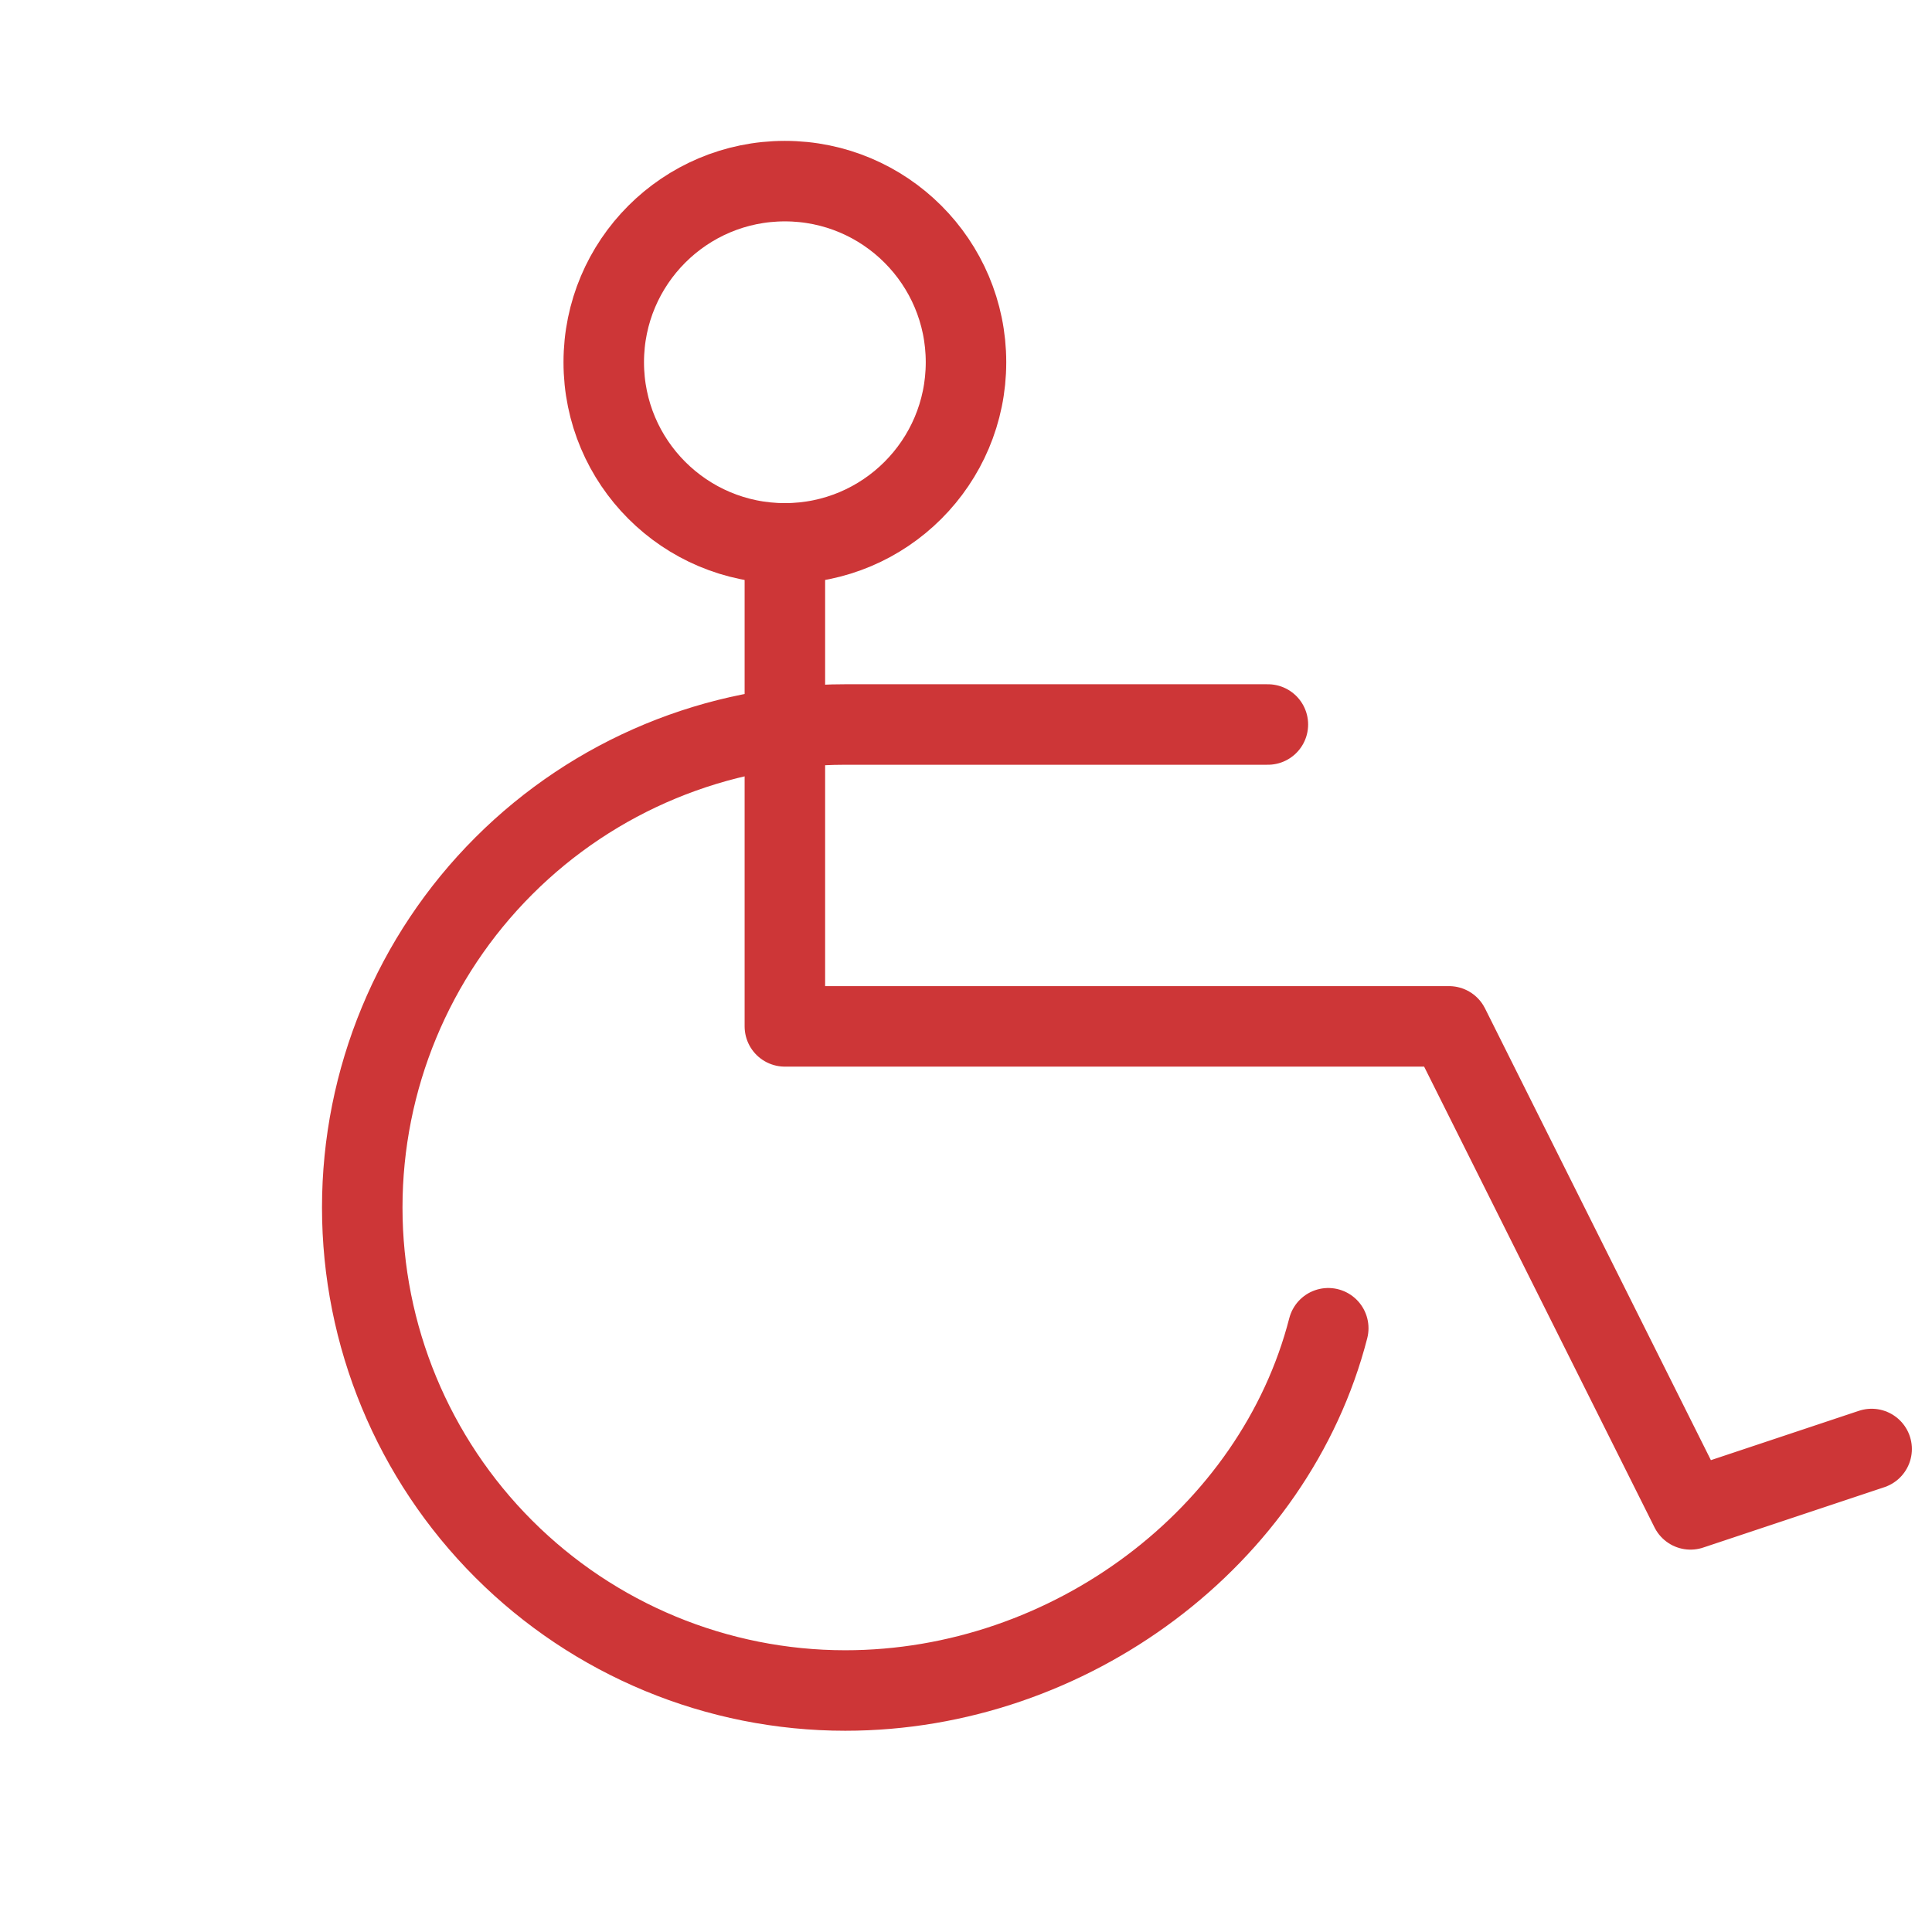 <svg width="48" height="48" viewBox="0 0 48 48" fill="none" xmlns="http://www.w3.org/2000/svg">
<g clip-path="url(#clip0_1288_14478)">
<path d="M19.5 13.5V25.5H36L42 37.5L46.5 36" stroke="#CD3637" stroke-width="2" stroke-linecap="round" stroke-linejoin="round"/>
<path d="M19.5 13.5C21.985 13.5 24 11.485 24 9C24 6.515 21.985 4.5 19.5 4.5C17.015 4.5 15 6.515 15 9C15 11.485 17.015 13.5 19.5 13.5Z" stroke="#CD3637" stroke-width="2" stroke-linecap="round" stroke-linejoin="round"/>
<path d="M31.5 18H21C17.817 18 14.765 19.264 12.515 21.515C10.264 23.765 9 26.817 9 30C9 33.183 10.264 36.235 12.515 38.485C14.765 40.736 17.817 42 21 42C26.591 42 31.669 38.175 33 33" stroke="#CD3637" stroke-width="2" stroke-linecap="round" stroke-linejoin="round"/>
</g>
<defs>
<clipPath id="clip0_1288_14478">
<rect width="48" height="48" fill="white"/>
</clipPath>
</defs>
</svg>
